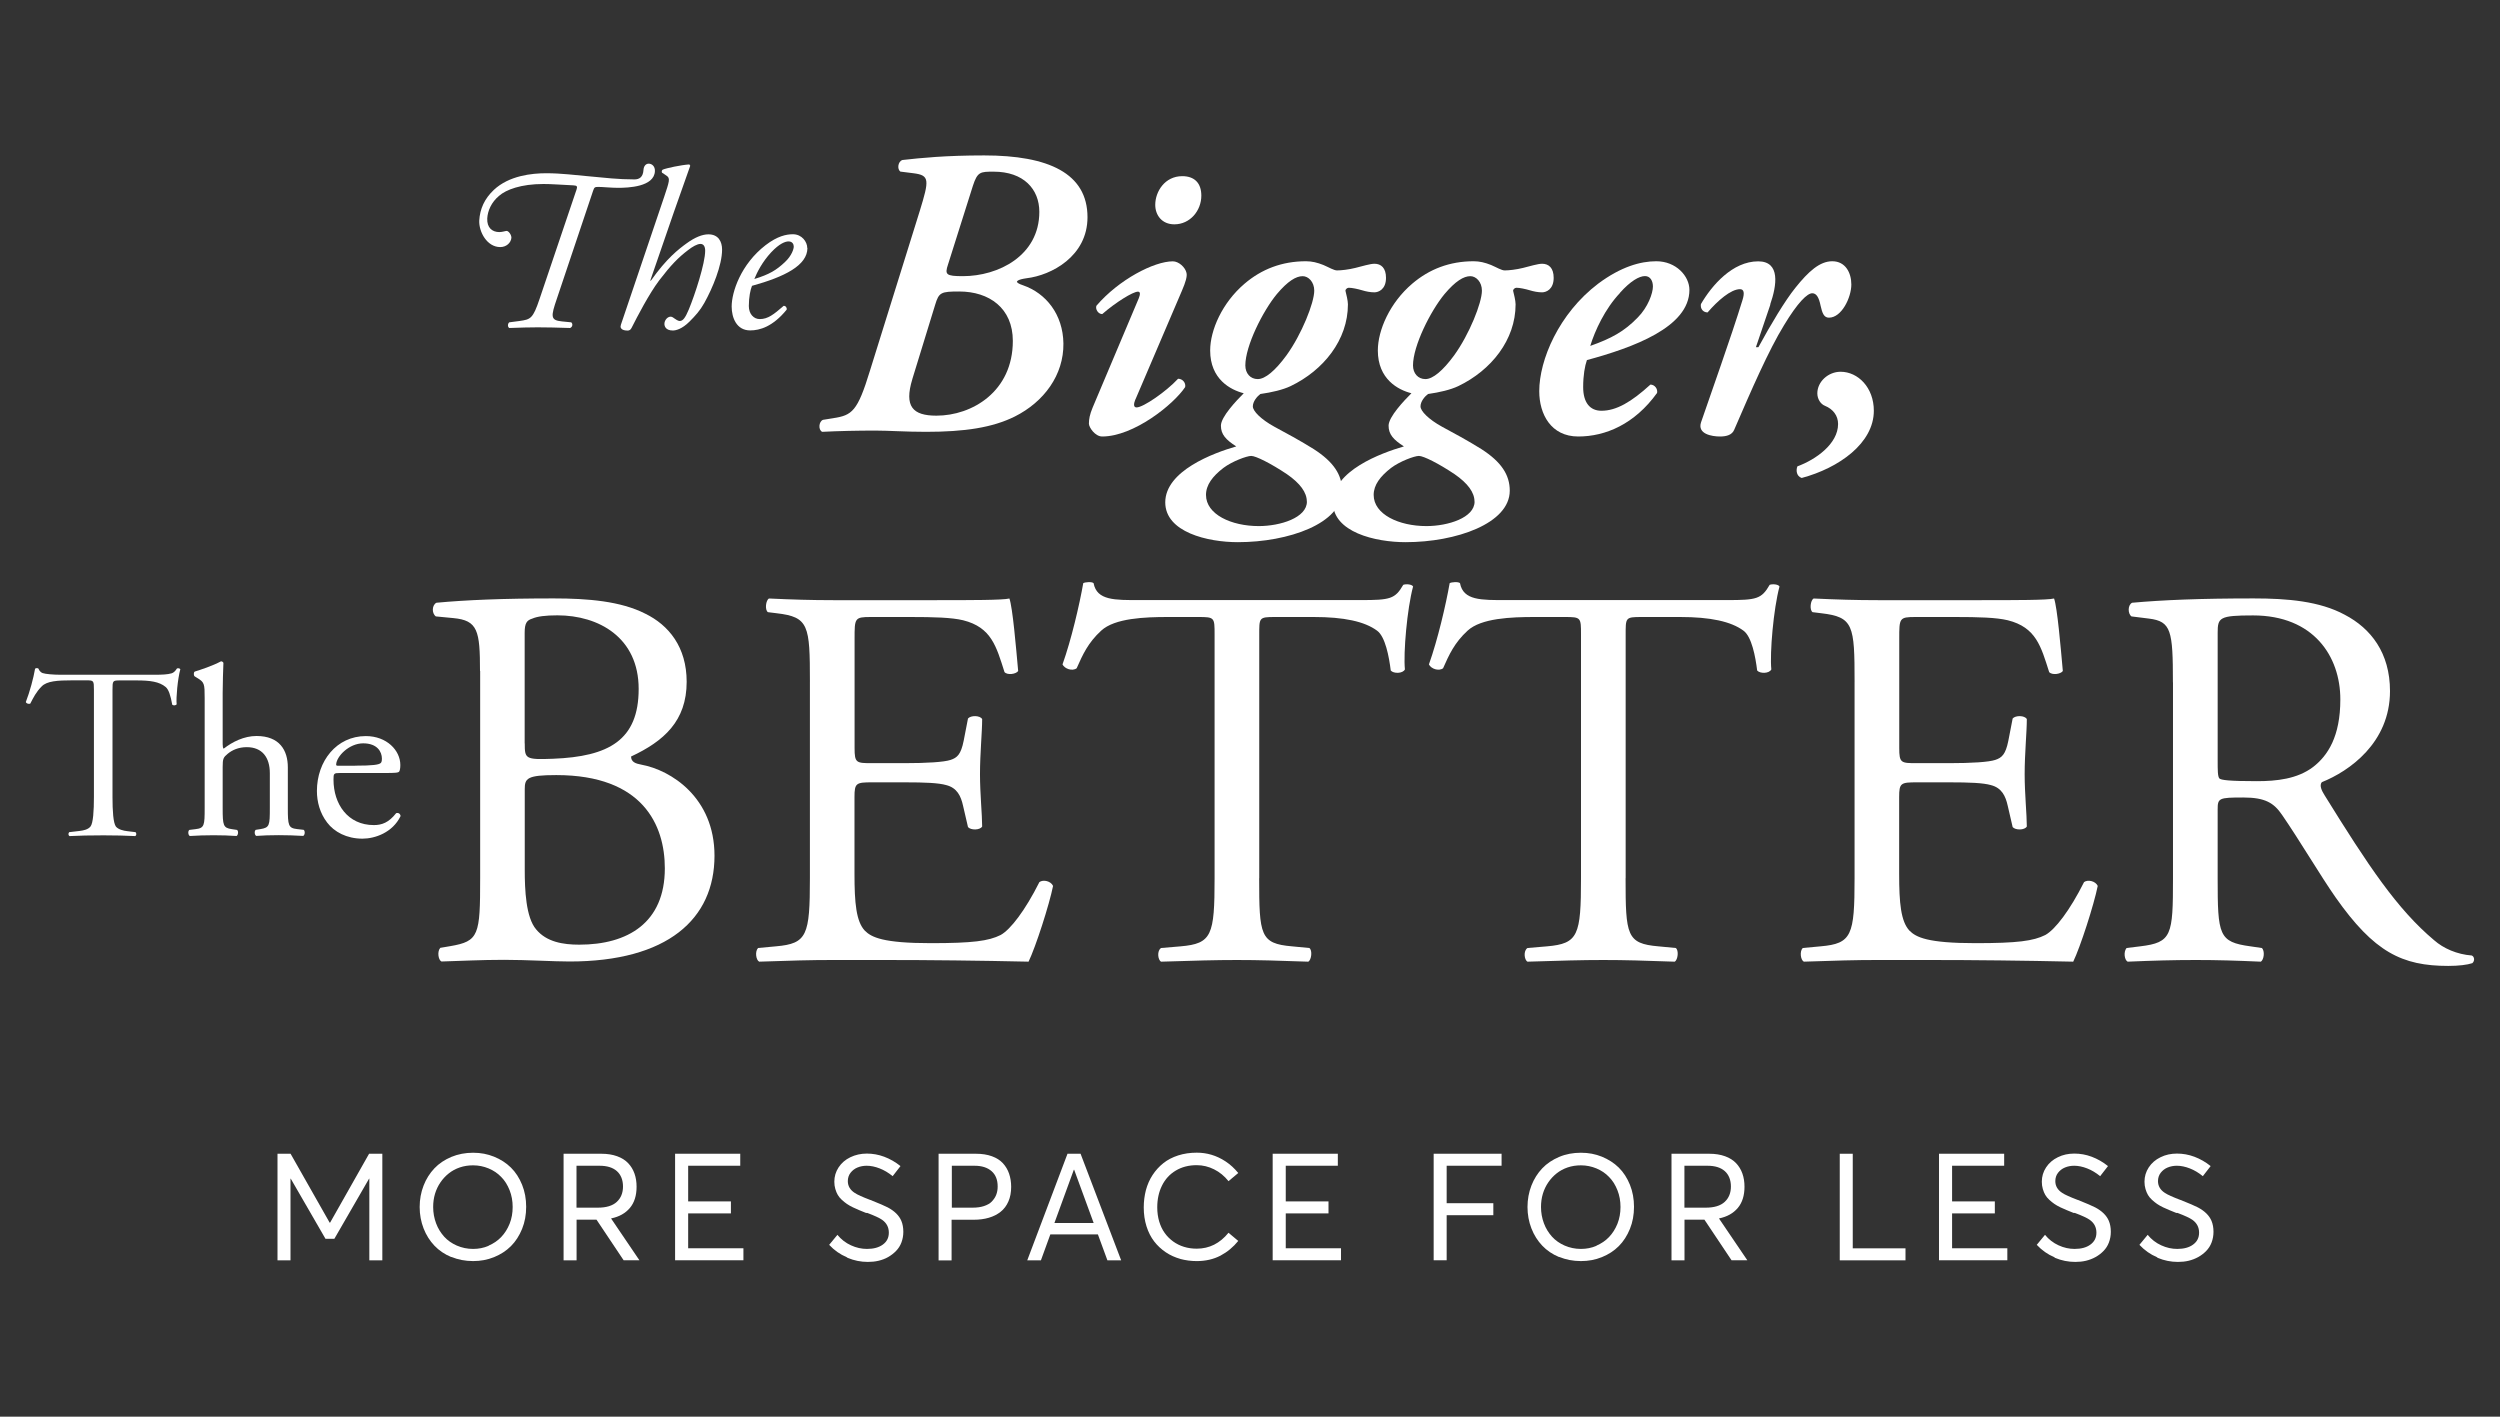 <?xml version="1.0" encoding="UTF-8"?><svg id="Capa_1" xmlns="http://www.w3.org/2000/svg" viewBox="0 0 300 170"><rect x="0" y="0" width="300" height="170" fill="#333333" stroke="none"/><defs><style>.cls-1{fill:#fff;}</style></defs><g><g><path class="cls-1" d="M108.04,20.59c-.4-.3-.3-1.2,.25-1.39,2.24-.25,5.18-.55,9.81-.55,7.72,0,12.4,2.14,12.4,7.42,0,4.68-4.33,6.97-7.32,7.32-1.05,.15-1.15,.35-1.15,.45,.1,.1,.15,.2,.75,.4,2.74,.95,4.78,3.49,4.83,6.97,.05,3.79-2.34,7.02-5.83,8.77-2.69,1.34-6.03,1.84-10.66,1.84-2.44,0-4.48-.15-6.08-.15-2.14,0-4.43,.05-6.38,.15-.5-.25-.4-1.25,.1-1.44l1.25-.2c2.24-.35,2.89-.8,4.38-5.68l5.98-19.18c1.15-3.74,1.2-4.28-.75-4.53l-1.59-.2Zm1.44,24.91c-1,3.29,.05,4.38,2.89,4.38,4.28,0,9.17-2.89,9.17-8.97,0-3.94-2.84-5.93-6.43-5.93-2.19,0-2.44,.1-2.89,1.59l-2.74,8.92Zm15.24-20.07c0-2.74-1.89-4.83-5.48-4.83-1.59,0-1.94,0-2.49,1.69l-2.99,9.46c-.4,1.2-.25,1.39,1.79,1.39,4.23,0,9.17-2.44,9.17-7.72Z"/><path class="cls-1" d="M136.24,47.94c-.2,.5-.25,.95,.15,.95,.8,0,3.54-1.89,4.98-3.44,.55,0,.95,.5,.85,1-1.39,2.09-6.18,5.93-9.96,5.93-.85,0-1.59-1.1-1.59-1.54,0-.55,.1-1.1,.45-1.94l5.53-13.1c.2-.5,.2-.8-.1-.8-.6,0-2.69,1.3-4.28,2.69-.5,0-.85-.6-.7-1,2.69-3.14,6.92-5.33,9.17-5.33,.7,0,1.49,.7,1.64,1.39,.1,.4-.1,1.1-.55,2.14l-5.58,13.05Zm2.39-23.36c0-1.59,1.15-3.44,3.24-3.44,1.44,0,2.29,.8,2.29,2.34,0,1.79-1.34,3.44-3.24,3.44-1.49,0-2.29-1.1-2.29-2.34Z"/><path class="cls-1" d="M139.83,60.29c0-3.79,5.78-5.93,8.52-6.72-1.25-.8-1.84-1.44-1.84-2.49s1.84-2.99,2.74-3.89c-1.59-.4-4.03-1.69-4.03-5.13,0-2.44,1.44-5.73,4.13-8.02,2.04-1.74,4.48-2.69,7.37-2.69,.7,0,1.34,.15,2.09,.45,.7,.3,1.25,.65,1.64,.65,.5,0,1.39-.1,2.19-.3,.8-.2,1.79-.5,2.29-.5,.8,0,1.39,.5,1.39,1.69,0,1.39-.9,1.74-1.39,1.74s-1-.1-1.49-.25c-.5-.15-1.2-.3-1.59-.3-.2,0-.4,.2-.4,.35,.1,.4,.3,1.2,.3,1.64,0,4.28-2.94,7.92-6.87,9.81-.95,.45-2.24,.75-3.64,.95-.4,.3-.9,.9-.9,1.49,0,.55,.95,1.54,2.59,2.44,1.3,.7,3.14,1.69,4.73,2.69,2.39,1.54,3.39,3.09,3.39,4.98,0,3.93-6.43,6.18-12.5,6.18-3.64,0-8.72-1.2-8.72-4.78Zm16.99-.1c0-1.1-.8-2.19-2.39-3.29-1.94-1.3-3.74-2.19-4.28-2.19s-2.29,.65-3.34,1.44c-1.3,1-2.09,2.04-2.09,3.24,0,2.34,3.04,3.74,6.33,3.74,2.59,0,5.78-1,5.78-2.94Zm-.5-27.05c-.8,0-1.79,.6-3.09,2.14-1.69,2.04-3.79,6.23-3.79,8.57,0,.95,.6,1.64,1.49,1.64s2.09-1,3.44-2.84c1.84-2.54,3.34-6.33,3.34-7.77,0-1.05-.7-1.74-1.39-1.74Z"/><path class="cls-1" d="M159.95,60.29c0-3.79,5.78-5.93,8.52-6.72-1.25-.8-1.84-1.44-1.84-2.49s1.84-2.99,2.74-3.89c-1.59-.4-4.03-1.69-4.03-5.13,0-2.44,1.44-5.73,4.13-8.02,2.04-1.74,4.48-2.69,7.37-2.69,.7,0,1.34,.15,2.09,.45,.7,.3,1.25,.65,1.64,.65,.5,0,1.39-.1,2.19-.3,.8-.2,1.79-.5,2.29-.5,.8,0,1.39,.5,1.39,1.69,0,1.39-.9,1.74-1.39,1.74s-1-.1-1.49-.25c-.5-.15-1.2-.3-1.59-.3-.2,0-.4,.2-.4,.35,.1,.4,.3,1.2,.3,1.64,0,4.28-2.94,7.92-6.87,9.81-.95,.45-2.24,.75-3.64,.95-.4,.3-.9,.9-.9,1.49,0,.55,.95,1.54,2.59,2.44,1.3,.7,3.14,1.69,4.73,2.69,2.39,1.54,3.39,3.09,3.39,4.98,0,3.93-6.43,6.18-12.5,6.18-3.64,0-8.72-1.2-8.72-4.78Zm16.99-.1c0-1.1-.8-2.19-2.39-3.29-1.94-1.3-3.74-2.19-4.28-2.19s-2.29,.65-3.34,1.44c-1.29,1-2.09,2.04-2.09,3.24,0,2.34,3.04,3.74,6.33,3.74,2.59,0,5.78-1,5.78-2.94Zm-.5-27.05c-.8,0-1.79,.6-3.09,2.14-1.69,2.04-3.79,6.23-3.79,8.57,0,.95,.6,1.64,1.49,1.64s2.09-1,3.44-2.84c1.84-2.54,3.34-6.33,3.34-7.77,0-1.05-.7-1.74-1.39-1.74Z"/><path class="cls-1" d="M184.71,46.94c0-3.74,2.34-9.31,7.07-12.9,2.74-2.04,5.08-2.69,6.97-2.69,2.39,0,3.98,1.79,3.98,3.44,0,4.48-6.77,6.92-12.3,8.42-.25,.7-.45,1.84-.45,3.24,0,1.84,.8,2.84,2.19,2.84,1.79,0,3.59-1.05,5.88-3.14,.5,0,.9,.5,.8,1-2.69,3.74-6.18,5.23-9.46,5.23s-4.68-2.69-4.68-5.43Zm9.71-11.81c-1.84,1.94-3.04,4.58-3.59,6.38,2.54-.9,4.08-1.74,5.68-3.39,1.25-1.25,1.84-2.94,1.84-3.74,0-.65-.3-1.25-.95-1.25-.7,0-1.74,.6-2.99,1.99Z"/><path class="cls-1" d="M212.45,36.53l-1.74,5.13h.3c1.49-2.74,3.19-5.58,4.43-7.12,1.59-1.99,2.94-3.19,4.43-3.19,1.59,0,2.29,1.39,2.29,2.79,0,1.54-1.15,3.98-2.69,3.98-.6,0-.8-.55-1-1.44-.2-1-.5-1.49-1-1.49-.6,0-1.74,1.1-3.39,3.84-1.84,2.99-3.94,7.82-5.98,12.55-.25,.6-.9,.8-1.69,.8-1,0-2.74-.3-2.29-1.69,1.1-3.24,3.59-10.16,4.98-14.69,.25-.8,.2-1.3-.3-1.3-1.1,0-2.69,1.39-3.89,2.79-.5,0-.9-.4-.8-1,1.3-2.24,3.79-5.13,6.87-5.13,2.69,0,2.24,2.89,1.44,5.18Z"/><path class="cls-1" d="M216.19,57.35c-.6-.2-.7-.9-.5-1.39,2.19-.8,4.88-2.69,4.88-5.08,0-1-.6-1.79-1.59-2.19-.5-.2-.9-.8-.9-1.49,0-1.39,1.3-2.59,2.79-2.59,2.09,0,3.99,1.89,3.99,4.68,0,3.89-4.18,6.87-8.67,8.07Z"/></g><g><path class="cls-1" d="M57.6,80.52c0-4.84-.26-6.08-3.21-6.35l-2.09-.2c-.52-.39-.46-1.37,.07-1.64,3.53-.33,7.98-.52,14.07-.52,4.12,0,8.05,.33,10.99,1.83,2.81,1.37,4.97,3.99,4.97,8.18,0,4.71-2.75,7.13-6.67,8.96,0,.65,.52,.85,1.24,.98,3.53,.65,8.77,3.93,8.77,10.93,0,7.59-5.63,12.69-17.4,12.69-1.9,0-5.1-.2-7.85-.2s-5.1,.13-7.52,.2c-.39-.2-.52-1.24-.13-1.64l1.18-.2c3.47-.59,3.6-1.31,3.6-8.18v-24.86Zm5.37,8.7c0,1.83,.07,1.96,3.4,1.83,6.67-.26,10.27-2.22,10.27-8.38s-4.78-8.83-9.75-8.83c-1.44,0-2.42,.13-3.01,.39-.65,.2-.92,.52-.92,1.7v13.28Zm0,15.18c0,2.36,.13,5.69,1.37,7.13,1.24,1.5,3.21,1.83,5.17,1.83,5.82,0,10.27-2.62,10.27-9.16,0-5.17-2.62-11.19-13.02-11.19-3.53,0-3.79,.39-3.79,1.7v9.68Z"/><path class="cls-1" d="M97.19,81.83c0-6.8-.13-7.79-3.99-8.24l-1.05-.13c-.39-.26-.26-1.44,.13-1.64,2.81,.13,5.04,.2,7.72,.2h12.3c4.19,0,8.05,0,8.83-.2,.39,1.11,.79,5.82,1.05,8.7-.26,.39-1.31,.52-1.64,.13-.98-3.08-1.57-5.37-4.97-6.22-1.37-.33-3.47-.39-6.35-.39h-4.71c-1.96,0-1.96,.13-1.96,2.62v13.09c0,1.83,.2,1.83,2.16,1.83h3.8c2.75,0,4.78-.13,5.56-.39,.79-.26,1.24-.65,1.57-2.29l.52-2.68c.33-.39,1.44-.39,1.7,.07,0,1.57-.26,4.12-.26,6.61,0,2.36,.26,4.84,.26,6.28-.26,.46-1.37,.46-1.7,.07l-.59-2.55c-.26-1.18-.72-2.16-2.03-2.49-.92-.26-2.49-.33-5.04-.33h-3.8c-1.96,0-2.16,.07-2.16,1.77v9.23c0,3.47,.2,5.69,1.24,6.8,.79,.79,2.16,1.5,7.92,1.5,5.04,0,6.94-.26,8.38-.98,1.18-.65,2.94-2.94,4.65-6.35,.46-.33,1.37-.13,1.64,.46-.46,2.29-2.09,7.33-2.94,9.09-5.89-.13-11.71-.2-17.54-.2h-5.89c-2.81,0-5.04,.07-8.9,.2-.39-.2-.52-1.24-.13-1.64l2.16-.2c3.73-.33,4.06-1.31,4.06-8.18v-23.55Z"/><path class="cls-1" d="M151.1,105.38c0,6.87,.13,7.85,3.93,8.18l2.09,.2c.39,.26,.26,1.44-.13,1.64-3.73-.13-5.95-.2-8.57-.2s-4.91,.07-9.09,.2c-.39-.2-.52-1.31,0-1.64l2.36-.2c3.73-.33,4.06-1.31,4.06-8.18v-29.25c0-2.03,0-2.09-1.96-2.09h-3.6c-2.81,0-6.41,.13-8.05,1.64-1.57,1.44-2.22,2.88-2.94,4.51-.52,.39-1.44,.07-1.7-.46,1.05-2.94,2.03-7.13,2.49-9.75,.2-.13,1.05-.2,1.24,0,.39,2.09,2.55,2.03,5.56,2.03h26.5c3.53,0,4.12-.13,5.1-1.83,.33-.13,1.05-.07,1.18,.2-.72,2.68-1.18,7.98-.98,9.95-.26,.52-1.37,.52-1.7,.13-.2-1.64-.65-4.06-1.64-4.78-1.5-1.11-3.99-1.64-7.59-1.64h-4.65c-1.96,0-1.9,.07-1.9,2.22v29.12Z"/><path class="cls-1" d="M195.07,105.38c0,6.87,.13,7.85,3.93,8.18l2.09,.2c.39,.26,.26,1.44-.13,1.64-3.73-.13-5.95-.2-8.57-.2s-4.91,.07-9.09,.2c-.39-.2-.52-1.31,0-1.64l2.36-.2c3.73-.33,4.06-1.31,4.06-8.18v-29.25c0-2.03,0-2.09-1.96-2.09h-3.6c-2.81,0-6.41,.13-8.05,1.64-1.57,1.44-2.22,2.88-2.94,4.51-.52,.39-1.44,.07-1.7-.46,1.05-2.94,2.03-7.13,2.49-9.75,.2-.13,1.05-.2,1.24,0,.39,2.09,2.55,2.03,5.56,2.03h26.5c3.53,0,4.12-.13,5.1-1.83,.33-.13,1.05-.07,1.18,.2-.72,2.68-1.18,7.98-.98,9.95-.26,.52-1.37,.52-1.7,.13-.2-1.64-.65-4.06-1.64-4.78-1.5-1.11-3.99-1.64-7.59-1.64h-4.65c-1.96,0-1.9,.07-1.9,2.22v29.12Z"/><path class="cls-1" d="M222.55,81.83c0-6.8-.13-7.79-3.99-8.24l-1.05-.13c-.39-.26-.26-1.44,.13-1.64,2.81,.13,5.04,.2,7.72,.2h12.3c4.19,0,8.05,0,8.83-.2,.39,1.11,.79,5.82,1.05,8.7-.26,.39-1.31,.52-1.64,.13-.98-3.08-1.57-5.37-4.97-6.22-1.37-.33-3.47-.39-6.35-.39h-4.71c-1.96,0-1.96,.13-1.96,2.62v13.09c0,1.83,.2,1.83,2.16,1.83h3.8c2.75,0,4.78-.13,5.56-.39,.79-.26,1.24-.65,1.57-2.29l.52-2.68c.33-.39,1.44-.39,1.7,.07,0,1.57-.26,4.12-.26,6.61,0,2.36,.26,4.84,.26,6.28-.26,.46-1.37,.46-1.7,.07l-.59-2.55c-.26-1.18-.72-2.16-2.03-2.49-.92-.26-2.49-.33-5.04-.33h-3.8c-1.96,0-2.16,.07-2.16,1.77v9.23c0,3.47,.2,5.69,1.24,6.8,.79,.79,2.16,1.5,7.92,1.5,5.04,0,6.94-.26,8.38-.98,1.18-.65,2.94-2.94,4.65-6.35,.46-.33,1.37-.13,1.64,.46-.46,2.29-2.09,7.33-2.94,9.09-5.89-.13-11.71-.2-17.54-.2h-5.89c-2.81,0-5.04,.07-8.9,.2-.39-.2-.52-1.24-.13-1.64l2.16-.2c3.73-.33,4.06-1.31,4.06-8.18v-23.55Z"/><path class="cls-1" d="M260.75,81.89c0-6.22-.2-7.33-2.88-7.66l-2.09-.26c-.46-.33-.46-1.37,.07-1.64,3.66-.33,8.18-.52,14.59-.52,4.06,0,7.92,.33,10.93,1.96,3.14,1.64,5.43,4.58,5.43,9.16,0,6.22-4.91,9.62-8.18,10.93-.33,.39,0,1.05,.33,1.57,5.23,8.44,8.7,13.67,13.15,17.4,1.11,.98,2.75,1.7,4.51,1.83,.33,.13,.39,.65,.07,.92-.59,.2-1.64,.33-2.88,.33-5.56,0-8.9-1.64-13.54-8.24-1.7-2.42-4.38-6.94-6.41-9.88-.98-1.44-2.03-2.09-4.65-2.09-2.94,0-3.08,.07-3.08,1.44v8.24c0,6.87,.13,7.66,3.93,8.18l1.37,.2c.39,.33,.26,1.44-.13,1.64-2.94-.13-5.17-.2-7.79-.2-2.75,0-5.1,.07-8.18,.2-.39-.2-.52-1.18-.13-1.64l1.64-.2c3.8-.46,3.93-1.31,3.93-8.18v-23.49Zm5.37,9.36c0,1.18,0,1.9,.2,2.16,.2,.2,1.18,.33,4.51,.33,2.36,0,4.84-.26,6.74-1.7,1.77-1.37,3.27-3.66,3.27-8.11,0-5.17-3.21-10.08-10.47-10.08-4.06,0-4.25,.26-4.25,2.09v15.31Z"/></g><g><path class="cls-1" d="M18.55,80.97c.93,0,1.55-.03,2.04-.17,.23-.06,.47-.29,.64-.58,.12-.06,.35-.03,.41,.09-.32,1.14-.53,3.5-.44,4.2-.09,.15-.38,.18-.53,.06-.2-1.14-.44-1.84-.79-2.13-.76-.64-1.87-.79-3.47-.79h-2.01c-.88,0-.9,.03-.9,1.14v12.84c0,1.69,.09,3.12,.41,3.56,.29,.35,.9,.5,1.37,.55l.99,.12c.12,.15,.12,.35-.03,.47-1.25-.06-2.33-.09-3.82-.09-1.69,0-2.89,.03-4.09,.09-.15-.12-.15-.32-.03-.47l1.28-.15c.47-.06,.99-.17,1.28-.53,.32-.41,.41-1.87,.41-3.56v-12.84c0-1.11-.03-1.14-.9-1.14h-1.69c-1.81,0-3.06,.09-3.68,.73-.67,.67-.99,1.34-1.37,2.07-.18,.06-.47,0-.53-.2,.47-1.2,.93-2.92,1.11-4,.15-.09,.29-.09,.41,0,.06,.15,.18,.41,.5,.53,.32,.12,1.34,.2,2.1,.2h11.32Z"/><path class="cls-1" d="M24.56,83.77c0-1.72-.03-1.9-.9-2.42l-.29-.18c-.15-.09-.15-.5,0-.58,.73-.23,2.1-.67,3.15-1.23,.12,0,.23,.06,.29,.18-.03,.88-.09,2.33-.09,3.62v6.13c0,.26,.03,.5,.12,.55,1.05-.82,2.45-1.52,3.94-1.52,2.77,0,3.76,1.72,3.76,3.76v4.87c0,2.1,.06,2.42,1.11,2.54l.79,.09c.2,.15,.15,.64-.06,.73-1.05-.06-1.9-.09-2.92-.09s-1.93,.03-2.71,.09c-.2-.09-.26-.58-.06-.73l.58-.09c1.08-.18,1.11-.44,1.11-2.54v-4.17c0-1.87-.9-3.12-2.77-3.12-.99,0-1.75,.35-2.28,.79-.53,.44-.61,.58-.61,1.61v4.9c0,2.1,.06,2.39,1.11,2.54l.61,.09c.2,.12,.15,.64-.06,.73-.88-.06-1.72-.09-2.74-.09s-1.93,.03-2.86,.09c-.2-.09-.26-.58-.06-.73l.73-.09c1.08-.12,1.11-.44,1.11-2.54v-13.19Z"/><path class="cls-1" d="M40.81,92.76c-.76,0-.79,.06-.79,.79,0,2.95,1.72,5.46,4.84,5.46,.96,0,1.78-.29,2.68-1.43,.29-.09,.5,.09,.53,.35-.96,1.98-3.06,2.71-4.58,2.71-1.9,0-3.39-.82-4.23-1.93-.88-1.14-1.23-2.51-1.23-3.79,0-3.59,2.36-6.59,5.87-6.59,2.51,0,4.14,1.72,4.14,3.47,0,.41-.06,.64-.12,.76-.09,.18-.5,.2-1.72,.2h-5.4Zm1.81-.88c2.16,0,2.8-.12,3.03-.29,.09-.06,.18-.17,.18-.55,0-.82-.55-1.84-2.25-1.84s-3.21,1.58-3.24,2.54c0,.06,0,.15,.2,.15h2.07Z"/></g><g><path class="cls-1" d="M69.16,22.84c.16-.49,.11-.57-.38-.6-1.67-.08-2.63-.16-3.56-.16-2.71,0-4.49,.68-5.33,1.42-.93,.77-1.37,1.81-1.42,2.71-.05,1.12,.6,1.64,1.45,1.64,.36,0,.74-.14,.88-.14,.22,0,.57,.44,.57,.82-.05,.6-.6,1.12-1.34,1.12-1.59,0-2.57-1.83-2.52-3.17,.08-1.42,.63-2.63,1.75-3.69,1.83-1.72,4.57-2,6.29-2,1.83,0,3.42,.22,5.25,.38,1.7,.16,3.39,.36,5.33,.36,.57,0,1.04-.25,1.09-1.15,.03-.44,.27-.74,.63-.74s.77,.3,.74,.9c-.08,1.89-3.2,2-4.43,2-.82,0-1.86-.11-2.35-.11-.44,0-.49,.05-.63,.44l-4.35,12.96c-.74,2.16-.79,2.6,.6,2.74l1.12,.11c.22,.19,.16,.57-.14,.68-1.67-.05-2.63-.08-3.88-.08-1.04,0-1.97,.03-3.42,.08-.22-.14-.19-.52,0-.68l1.23-.16c1.34-.19,1.61-.27,2.41-2.65l4.4-13.02Z"/><path class="cls-1" d="M82.83,19.89l-1.97,5.58-2.82,8.18,.05,.05c1.91-2.71,3.34-3.8,4.32-4.51,.98-.71,1.86-1.07,2.6-1.07,1.2,0,1.64,.88,1.64,1.83,0,1.89-1.15,4.65-2.13,6.4-.52,.93-1.07,1.53-1.78,2.24-.9,.9-1.64,1.07-2,1.07-.9,0-1.01-.57-1.01-.79,0-.46,.38-.87,.74-.87,.11,0,.25,.05,.38,.16,.22,.16,.52,.36,.71,.36,.41,0,.68-.41,1.09-1.37,.74-1.78,1.97-5.55,1.97-7.06,0-.52-.19-.82-.57-.82s-.96,.33-1.48,.74c-1.15,.87-2.05,1.78-3.47,3.64-1.23,1.64-2.6,4.29-3.31,5.69-.11,.22-.25,.33-.49,.33-.3,0-1.01-.08-.79-.71l5.2-15.37c.6-1.8,.74-2.19,.3-2.49l-.57-.38c-.05-.14-.05-.25,.08-.36,.44-.19,2.24-.57,3.2-.63l.11,.16Z"/><path class="cls-1" d="M96.89,29.76c0,2.08-2.71,3.45-6.65,4.54-.19,.46-.38,1.34-.38,2.43,0,.93,.57,1.56,1.31,1.56,.98,0,1.67-.55,2.87-1.59,.25,0,.41,.22,.36,.46-1.67,2.05-3.23,2.49-4.38,2.49-1.64,0-2.22-1.53-2.22-2.87,0-1.72,1.09-5.06,4.07-7.36,1.42-1.09,2.49-1.31,3.28-1.31,1.09,0,1.72,.93,1.72,1.64Zm-4.35,.52c-1.07,1.15-1.7,2.41-2.02,3.2,1.81-.55,2.65-1.07,3.66-2.02,.85-.79,1.07-1.61,1.07-1.86,0-.27-.14-.63-.63-.63-.38,0-1.09,.25-2.08,1.31Z"/></g></g><g><path class="cls-1" d="M45.88,138.45v12.79h-1.56v-9.8h-.03l-4.17,7.22h-1.06l-4.17-7.22h-.03v9.8h-1.56v-12.79h1.57l4.69,8.27h.05l4.68-8.27h1.57Z"/><path class="cls-1" d="M54.16,150.85c-.8-.33-1.48-.79-2.03-1.37s-.99-1.27-1.3-2.07-.47-1.66-.47-2.57,.16-1.77,.47-2.57,.75-1.49,1.3-2.07c.55-.58,1.23-1.03,2.03-1.37,.8-.33,1.67-.5,2.61-.5s1.73,.16,2.51,.47c.79,.32,1.46,.75,2.03,1.31,.57,.56,1.01,1.25,1.34,2.06,.33,.82,.49,1.7,.49,2.65s-.16,1.84-.49,2.65c-.33,.81-.77,1.5-1.34,2.07-.56,.56-1.24,1-2.03,1.32-.79,.32-1.62,.47-2.51,.47-.94,0-1.81-.17-2.61-.5Zm4.47-1.37c.58-.25,1.09-.59,1.51-1.03,.42-.44,.76-.97,1.01-1.59s.37-1.3,.37-2.02-.12-1.39-.37-2.02-.58-1.16-1.01-1.59c-.42-.44-.93-.78-1.51-1.02s-1.2-.37-1.86-.37c-.56,0-1.09,.08-1.59,.25s-.94,.41-1.33,.72-.72,.67-1,1.08c-.28,.41-.5,.87-.65,1.37-.15,.5-.22,1.03-.22,1.58,0,.69,.12,1.34,.35,1.96s.56,1.14,.97,1.6c.41,.45,.92,.81,1.52,1.07,.6,.26,1.25,.4,1.95,.4,.66,0,1.28-.12,1.86-.37Z"/><path class="cls-1" d="M74.84,151.24l-3.26-4.88h-2.39v4.88h-1.56v-12.79h4.53c.72,0,1.35,.1,1.9,.3,.55,.2,.99,.48,1.32,.83,.34,.36,.59,.77,.76,1.25s.25,1,.25,1.58c0,1.06-.27,1.91-.8,2.54-.54,.64-1.28,1.06-2.25,1.26v.02s3.39,5,3.39,5h-1.89Zm-5.65-6.32h2.55c1.01,0,1.77-.23,2.27-.69,.5-.46,.75-1.08,.75-1.85s-.25-1.42-.74-1.85c-.49-.43-1.18-.64-2.07-.64h-2.77v5.03Z"/><path class="cls-1" d="M81.01,138.45h7.82v1.44h-6.25v4.28h5.13v1.44h-5.13v4.18h6.63v1.44h-8.2v-12.79Z"/><path class="cls-1" d="M101.6,150.86c-.78-.33-1.49-.82-2.1-1.48l.99-1.2c.45,.55,.99,.97,1.63,1.26,.63,.29,1.27,.43,1.92,.43,.79,0,1.42-.17,1.9-.52,.48-.35,.72-.82,.72-1.43,0-.65-.27-1.16-.8-1.54-.31-.22-.91-.5-1.79-.83h0s0,0,0,0h-.02s0,0,0,0h0s0,0,0,0h-.02s0,0,0,0h-.02s0,0,0,0h0s0,0,0,0h-.02s0,0,0,0h0s0,0,0,0h-.02s0,0,0,0h-.02s0,0,0,0h0s0,0,0,0h-.03c-.32-.13-.59-.24-.81-.33-.22-.09-.47-.2-.76-.34-.29-.14-.53-.28-.72-.41-.19-.13-.39-.29-.6-.48s-.37-.39-.49-.59c-.12-.21-.22-.44-.3-.72-.08-.27-.12-.56-.12-.87,0-.63,.17-1.2,.51-1.72,.34-.52,.81-.93,1.41-1.22s1.26-.44,1.98-.44c.7,0,1.4,.12,2.09,.38s1.34,.63,1.95,1.12l-.94,1.21c-.5-.41-1.02-.72-1.56-.93s-1.06-.32-1.55-.32c-.4,0-.77,.07-1.11,.21s-.61,.35-.83,.63-.33,.62-.33,1.01c0,.57,.27,1.05,.83,1.41,.31,.21,.93,.49,1.85,.84h0s0,0,0,0h0s0,0,0,0h.02c1.05,.42,1.75,.72,2.09,.9,.81,.43,1.36,.97,1.63,1.61,.16,.38,.24,.82,.24,1.32,0,.46-.08,.88-.23,1.28s-.37,.73-.64,1.01-.58,.52-.94,.73-.75,.35-1.16,.45c-.42,.1-.85,.14-1.29,.14-.83,0-1.64-.16-2.43-.49Z"/><path class="cls-1" d="M112.64,138.45h4.47c.73,0,1.37,.1,1.92,.3,.55,.2,.99,.48,1.32,.84,.33,.36,.58,.78,.74,1.25s.25,1,.25,1.58c0,.66-.11,1.25-.33,1.75-.22,.51-.53,.92-.93,1.24-.4,.32-.87,.56-1.42,.72-.54,.16-1.15,.24-1.83,.24h-2.64v4.88h-1.56v-12.79Zm4.06,6.47c.52,0,.98-.06,1.37-.19,.39-.13,.71-.3,.94-.54s.41-.5,.53-.8,.18-.64,.18-1.01c0-.8-.24-1.41-.73-1.84s-1.17-.65-2.03-.65h-2.74v5.03h2.5Z"/><path class="cls-1" d="M131.74,148.13h-5.7l-1.13,3.11h-1.64l4.83-12.79h1.57l4.87,12.79h-1.65l-1.14-3.11Zm-.5-1.37l-2.34-6.39h-.04l-2.33,6.39h4.7Z"/><path class="cls-1" d="M141.64,151.07c-.63-.18-1.22-.44-1.75-.8-.53-.36-1-.79-1.39-1.3-.39-.51-.7-1.11-.92-1.81-.22-.7-.33-1.45-.33-2.27,0-.73,.09-1.42,.26-2.08,.18-.66,.44-1.26,.8-1.81,.36-.55,.79-1.02,1.29-1.42,.5-.4,1.1-.71,1.78-.93,.69-.22,1.43-.33,2.23-.33,.6,0,1.19,.08,1.76,.25s1.14,.43,1.7,.8,1.07,.84,1.52,1.39l-1.17,.98c-.49-.62-1.07-1.09-1.73-1.42-.66-.33-1.35-.5-2.09-.5-.96,0-1.79,.22-2.51,.65s-1.27,1.03-1.65,1.8c-.38,.76-.57,1.64-.57,2.62,0,.6,.08,1.16,.23,1.68,.16,.52,.37,.98,.66,1.38,.28,.4,.62,.73,1.01,1.02,.39,.28,.82,.5,1.31,.65s.99,.22,1.53,.22c1.51,0,2.78-.64,3.81-1.91l1.17,.98c-.6,.74-1.31,1.33-2.14,1.77-.83,.43-1.78,.65-2.84,.65-.69,0-1.35-.09-1.99-.26Z"/><path class="cls-1" d="M152.72,138.45h7.82v1.44h-6.25v4.28h5.13v1.44h-5.13v4.18h6.63v1.44h-8.2v-12.79Z"/><path class="cls-1" d="M172.03,138.45h8.16v1.44h-6.59v4.49h5.6v1.44h-5.6v5.41h-1.56v-12.79Z"/><path class="cls-1" d="M187.1,150.85c-.8-.33-1.48-.79-2.03-1.37-.55-.58-.99-1.27-1.3-2.07s-.47-1.66-.47-2.57,.16-1.77,.47-2.57,.75-1.49,1.3-2.07c.55-.58,1.23-1.03,2.03-1.37s1.67-.5,2.61-.5,1.73,.16,2.51,.47c.78,.32,1.46,.75,2.03,1.31s1.01,1.25,1.34,2.06c.33,.82,.49,1.7,.49,2.65s-.16,1.84-.49,2.65c-.33,.81-.77,1.5-1.34,2.07s-1.24,1-2.03,1.32c-.79,.32-1.62,.47-2.51,.47-.94,0-1.81-.17-2.61-.5Zm4.47-1.37c.58-.25,1.09-.59,1.51-1.03,.42-.44,.76-.97,1.01-1.59,.25-.63,.37-1.3,.37-2.02s-.12-1.39-.37-2.02c-.25-.63-.58-1.16-1.01-1.59-.42-.44-.93-.78-1.51-1.02s-1.2-.37-1.86-.37c-.56,0-1.09,.08-1.59,.25s-.94,.41-1.33,.72c-.39,.31-.72,.67-1,1.08-.28,.41-.5,.87-.65,1.37-.15,.5-.22,1.03-.22,1.58,0,.69,.12,1.34,.35,1.96s.56,1.14,.97,1.6c.41,.45,.92,.81,1.52,1.07,.6,.26,1.25,.4,1.95,.4,.66,0,1.28-.12,1.86-.37Z"/><path class="cls-1" d="M207.79,151.24l-3.26-4.88h-2.39v4.88h-1.56v-12.79h4.53c.72,0,1.35,.1,1.9,.3,.55,.2,.99,.48,1.32,.83,.34,.36,.59,.77,.76,1.25s.25,1,.25,1.58c0,1.06-.27,1.91-.8,2.54-.54,.64-1.28,1.06-2.25,1.26v.02s3.39,5,3.39,5h-1.89Zm-5.65-6.32h2.55c1.01,0,1.77-.23,2.27-.69,.5-.46,.75-1.08,.75-1.85s-.25-1.42-.74-1.85c-.49-.43-1.18-.64-2.07-.64h-2.77v5.03Z"/><path class="cls-1" d="M220.77,138.45h1.56v11.35h6.33v1.44h-7.89v-12.79Z"/><path class="cls-1" d="M232.68,138.45h7.82v1.44h-6.25v4.28h5.13v1.44h-5.13v4.18h6.63v1.44h-8.2v-12.79Z"/><path class="cls-1" d="M246.51,150.86c-.78-.33-1.48-.82-2.1-1.48l.99-1.2c.45,.55,.99,.97,1.63,1.26,.63,.29,1.27,.43,1.92,.43,.79,0,1.43-.17,1.9-.52,.48-.35,.72-.82,.72-1.43,0-.65-.27-1.16-.8-1.54-.31-.22-.91-.5-1.79-.83h0s0,0,0,0h-.02s0,0,0,0h0s0,0,0,0h-.02s0,0,0,0h-.02s0,0,0,0h0s0,0,0,0h-.02s0,0,0,0h0s0,0,0,0h-.02s0,0,0,0h-.02s0,0,0,0h0s0,0,0,0h-.03c-.32-.13-.59-.24-.81-.33-.22-.09-.47-.2-.77-.34-.29-.14-.53-.28-.72-.41-.19-.13-.39-.29-.6-.48s-.37-.39-.49-.59c-.12-.21-.22-.44-.3-.72-.08-.27-.12-.56-.12-.87,0-.63,.17-1.2,.51-1.72,.34-.52,.81-.93,1.41-1.22,.6-.3,1.26-.44,1.98-.44,.7,0,1.4,.12,2.09,.38,.69,.26,1.34,.63,1.95,1.12l-.94,1.21c-.5-.41-1.02-.72-1.56-.93-.54-.21-1.06-.32-1.55-.32-.4,0-.77,.07-1.11,.21s-.61,.35-.83,.63-.33,.62-.33,1.01c0,.57,.27,1.05,.83,1.41,.31,.21,.93,.49,1.85,.84h0s0,0,0,0h0s0,0,0,0h.02c1.05,.42,1.75,.72,2.09,.9,.81,.43,1.36,.97,1.63,1.61,.16,.38,.24,.82,.24,1.32,0,.46-.08,.88-.23,1.28s-.37,.73-.64,1.01c-.27,.28-.58,.52-.95,.73-.36,.2-.75,.35-1.16,.45-.42,.1-.85,.14-1.29,.14-.83,0-1.64-.16-2.43-.49Z"/><path class="cls-1" d="M258.83,150.86c-.78-.33-1.48-.82-2.1-1.48l.99-1.2c.45,.55,.99,.97,1.63,1.26,.63,.29,1.27,.43,1.92,.43,.79,0,1.43-.17,1.9-.52,.48-.35,.72-.82,.72-1.43,0-.65-.27-1.16-.8-1.54-.31-.22-.91-.5-1.79-.83h0s0,0,0,0h-.02s0,0,0,0h0s0,0,0,0h-.02s0,0,0,0h-.02s0,0,0,0h0s0,0,0,0h-.02s0,0,0,0h0s0,0,0,0h-.02s0,0,0,0h-.02s0,0,0,0h0s0,0,0,0h-.03c-.32-.13-.59-.24-.81-.33-.22-.09-.47-.2-.77-.34-.29-.14-.53-.28-.72-.41-.19-.13-.39-.29-.6-.48s-.37-.39-.49-.59c-.12-.21-.22-.44-.3-.72-.08-.27-.12-.56-.12-.87,0-.63,.17-1.2,.51-1.72,.34-.52,.81-.93,1.41-1.22,.6-.3,1.26-.44,1.98-.44,.7,0,1.4,.12,2.09,.38,.69,.26,1.34,.63,1.95,1.12l-.94,1.21c-.5-.41-1.02-.72-1.56-.93-.54-.21-1.06-.32-1.55-.32-.4,0-.77,.07-1.11,.21s-.61,.35-.83,.63-.33,.62-.33,1.01c0,.57,.27,1.05,.83,1.41,.31,.21,.93,.49,1.85,.84h0s0,0,0,0h0s0,0,0,0h.02c1.05,.42,1.75,.72,2.09,.9,.81,.43,1.36,.97,1.63,1.61,.16,.38,.24,.82,.24,1.32,0,.46-.08,.88-.23,1.28s-.37,.73-.64,1.01c-.27,.28-.58,.52-.95,.73-.36,.2-.75,.35-1.16,.45-.42,.1-.85,.14-1.29,.14-.83,0-1.64-.16-2.43-.49Z"/></g></svg>